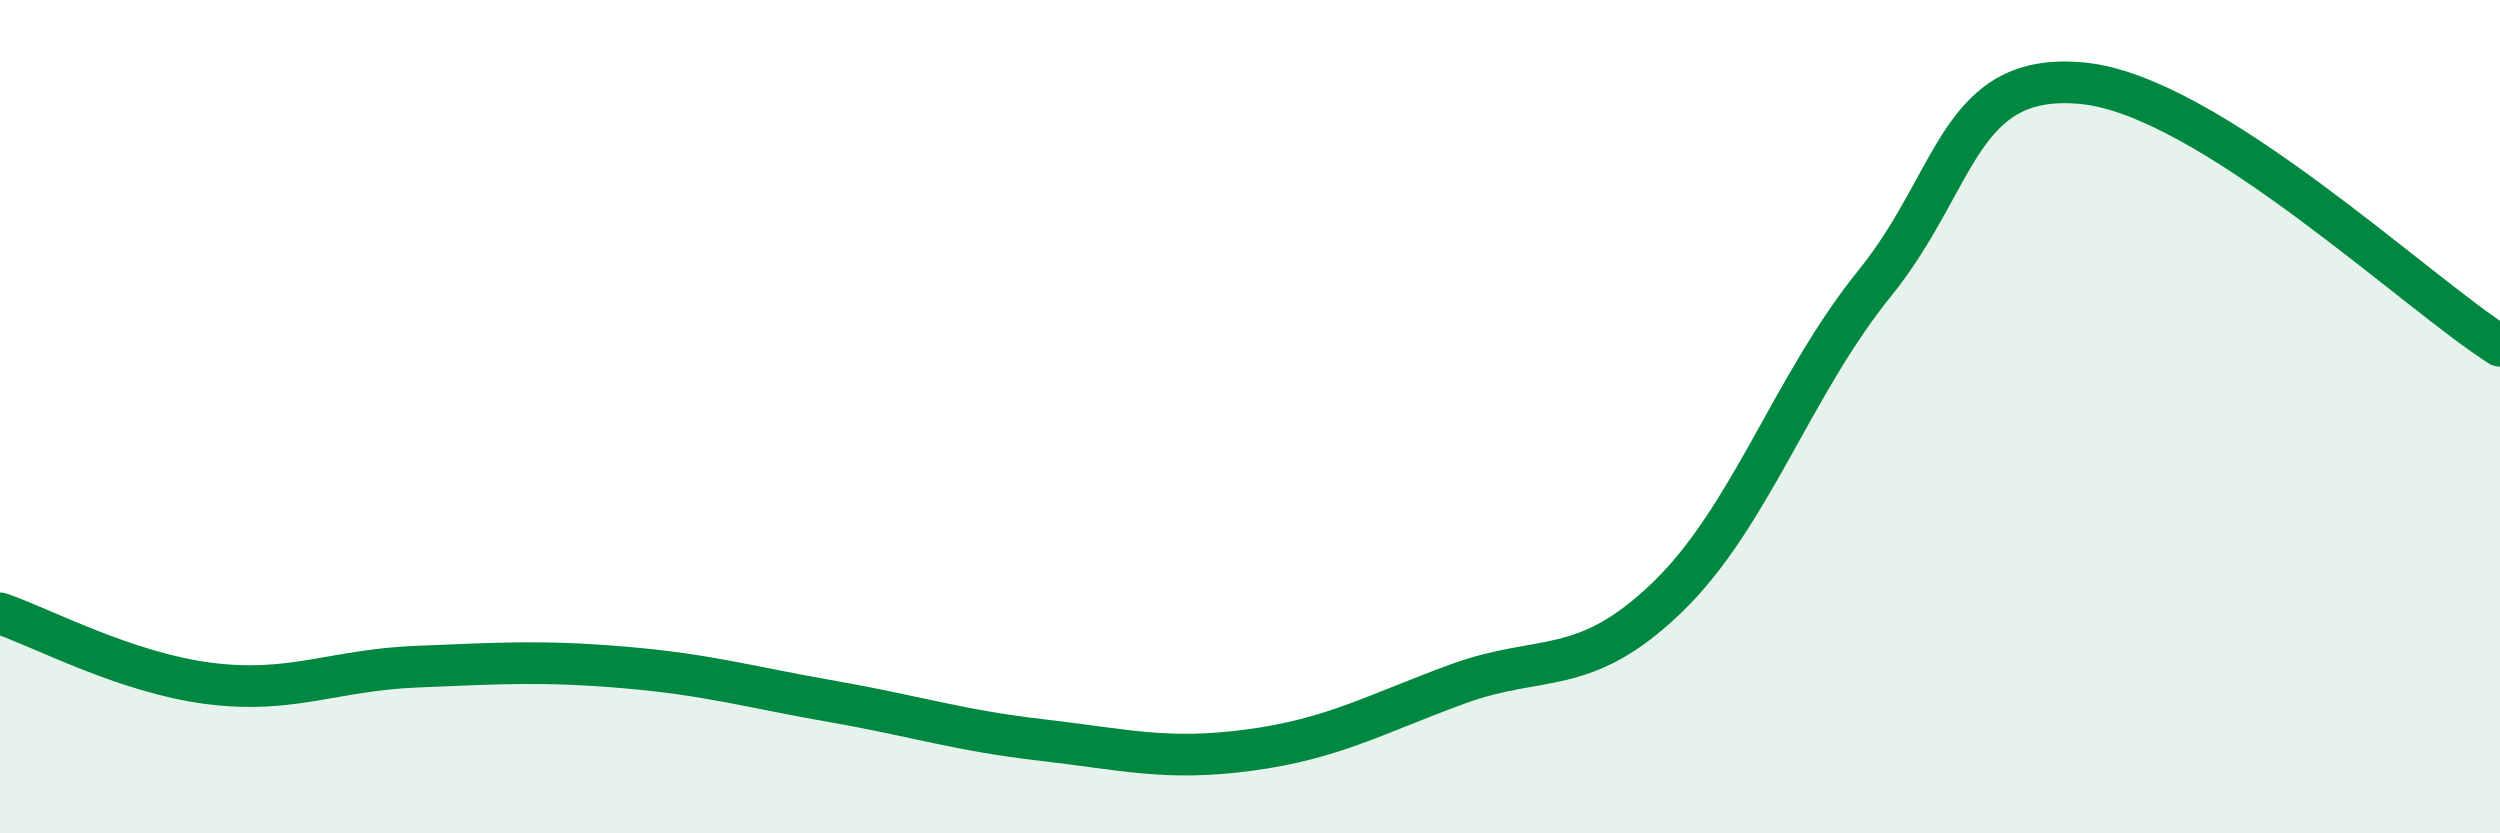 
    <svg width="60" height="20" viewBox="0 0 60 20" xmlns="http://www.w3.org/2000/svg">
      <path
        d="M 0,14.72 C 1,15.06 3,16.14 5,16.4 C 7,16.66 8,16.08 10,16 C 12,15.92 13,15.85 15,16.02 C 17,16.19 18,16.49 20,16.84 C 22,17.19 23,17.53 25,17.76 C 27,17.99 28,18.27 30,18 C 32,17.73 33,17.14 35,16.41 C 37,15.68 38,16.27 40,14.35 C 42,12.43 43,9.26 45,6.79 C 47,4.32 47,1.7 50,2 C 53,2.3 58,7.04 60,8.3L60 20L0 20Z"
        fill="#008740"
        opacity="0.1"
        stroke-linecap="round"
        stroke-linejoin="round"
      />
      <path
        d="M 0,14.72 C 1,15.06 3,16.14 5,16.4 C 7,16.66 8,16.08 10,16 C 12,15.92 13,15.85 15,16.02 C 17,16.19 18,16.49 20,16.84 C 22,17.19 23,17.53 25,17.76 C 27,17.99 28,18.27 30,18 C 32,17.73 33,17.14 35,16.41 C 37,15.68 38,16.27 40,14.35 C 42,12.43 43,9.26 45,6.79 C 47,4.32 47,1.7 50,2 C 53,2.3 58,7.04 60,8.3"
        stroke="#008740"
        stroke-width="1"
        fill="none"
        stroke-linecap="round"
        stroke-linejoin="round"
      />
    </svg>
  